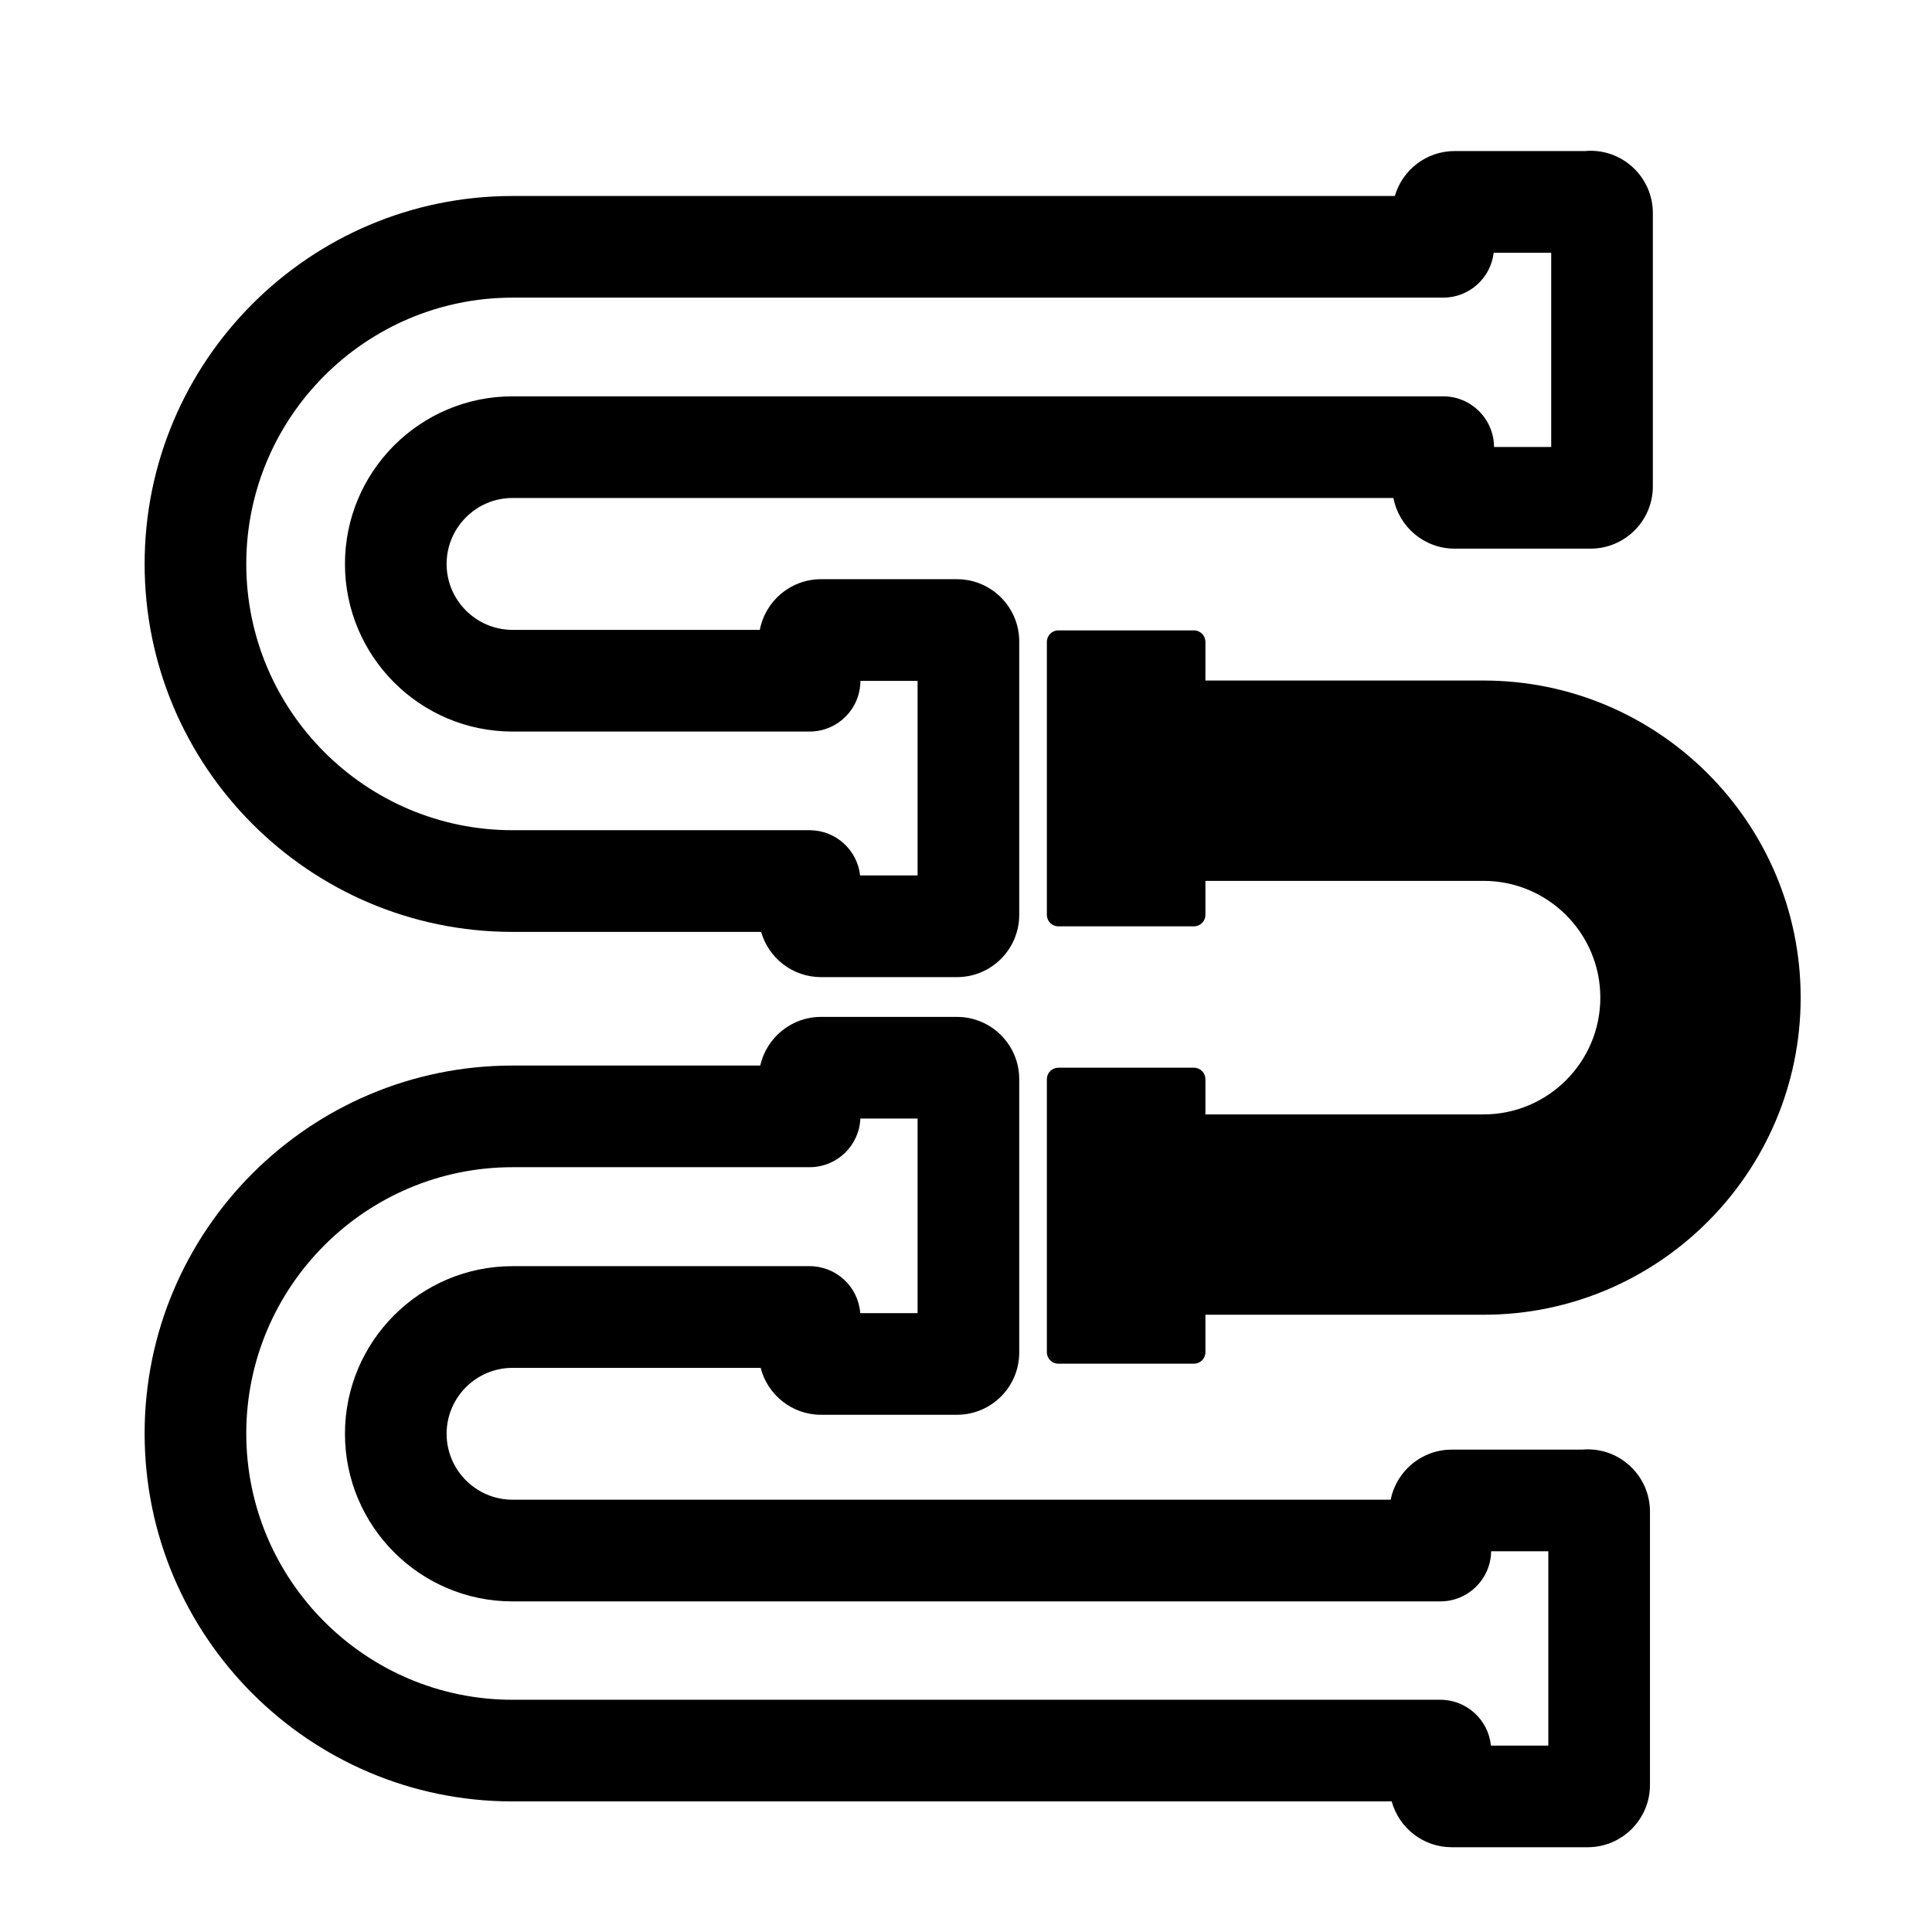 <svg xmlns="http://www.w3.org/2000/svg" width="49" height="49" viewBox="0 0 49 49" fill="none">
<path d="M37.627 33.345H29.469V28.264H37.627C39.26 28.264 40.588 26.936 40.588 25.302C40.588 23.669 39.26 22.341 37.627 22.341H29.534V17.26H37.627C42.062 17.26 45.669 20.867 45.669 25.302C45.669 29.737 42.062 33.345 37.627 33.345Z" fill="#000000"/>
<path fill-rule="evenodd" clip-rule="evenodd" d="M40.203 3.831H36.893C36.174 3.831 35.566 4.313 35.376 4.971H12.999C7.852 4.971 3.668 9.156 3.668 14.303C3.668 19.45 7.852 23.635 12.999 23.635H19.304C19.492 24.296 20.102 24.782 20.823 24.782H24.271C25.143 24.782 25.85 24.074 25.85 23.202V16.27C25.85 15.398 25.143 14.69 24.271 14.69H20.823C20.052 14.69 19.41 15.244 19.271 15.975H12.999C12.078 15.975 11.327 15.224 11.327 14.303C11.327 13.382 12.078 12.63 12.999 12.63H35.341C35.479 13.362 36.122 13.915 36.893 13.915H40.34C41.212 13.915 41.92 13.207 41.92 12.336V5.404C41.92 4.532 41.212 3.824 40.34 3.824C40.294 3.824 40.248 3.827 40.203 3.831ZM39.342 6.41H37.883C37.809 7.051 37.264 7.549 36.602 7.549H12.999C9.276 7.549 6.246 10.58 6.246 14.303C6.246 18.026 9.276 21.056 12.999 21.056H20.533C21.197 21.056 21.744 21.558 21.814 22.203H23.272V17.269H21.822C21.82 17.979 21.244 18.554 20.533 18.554H12.999C10.654 18.554 8.749 16.648 8.749 14.303C8.749 11.958 10.654 10.052 12.999 10.052H36.602C37.313 10.052 37.889 10.627 37.892 11.337H39.342V6.41Z" fill="#000000"/>
<path d="M30.282 15.988H26.841C26.681 15.988 26.551 16.118 26.551 16.279V23.203C26.551 23.364 26.681 23.494 26.841 23.494H30.282C30.442 23.494 30.572 23.364 30.572 23.203V16.279C30.572 16.118 30.442 15.988 30.282 15.988Z" fill="#000000"/>
<path d="M30.282 27.08H26.841C26.681 27.08 26.551 27.21 26.551 27.37V34.295C26.551 34.456 26.681 34.586 26.841 34.586H30.282C30.442 34.586 30.572 34.456 30.572 34.295V27.37C30.572 27.21 30.442 27.08 30.282 27.08Z" fill="#000000"/>
<path fill-rule="evenodd" clip-rule="evenodd" d="M19.282 27.025C19.44 26.319 20.07 25.791 20.823 25.791H24.271C25.143 25.791 25.85 26.499 25.85 27.37V34.303C25.85 35.174 25.143 35.882 24.271 35.882H20.823C20.086 35.882 19.466 35.375 19.292 34.692H12.999C12.078 34.692 11.327 35.443 11.327 36.364C11.327 37.285 12.078 38.036 12.999 38.036H35.271C35.415 37.312 36.054 36.766 36.82 36.766H40.13C40.175 36.761 40.221 36.759 40.268 36.759C41.139 36.759 41.847 37.467 41.847 38.338V45.27C41.847 46.142 41.139 46.85 40.268 46.85H36.82C36.093 46.85 35.48 46.358 35.297 45.688H12.999C7.852 45.688 3.668 41.504 3.668 36.357C3.668 31.21 7.852 27.025 12.999 27.025H19.282ZM39.269 39.344H37.819C37.809 40.048 37.236 40.615 36.53 40.615H12.999C10.654 40.615 8.749 38.709 8.749 36.364C8.749 34.019 10.654 32.113 12.999 32.113H20.533C21.212 32.113 21.768 32.638 21.818 33.304H23.272V28.369H21.821C21.792 29.056 21.227 29.603 20.533 29.603H12.999C9.276 29.603 6.246 32.634 6.246 36.357C6.246 40.08 9.276 43.11 12.999 43.11H36.53C37.199 43.11 37.749 43.62 37.813 44.272H39.269V39.344Z" fill="#000000"/>
</svg>